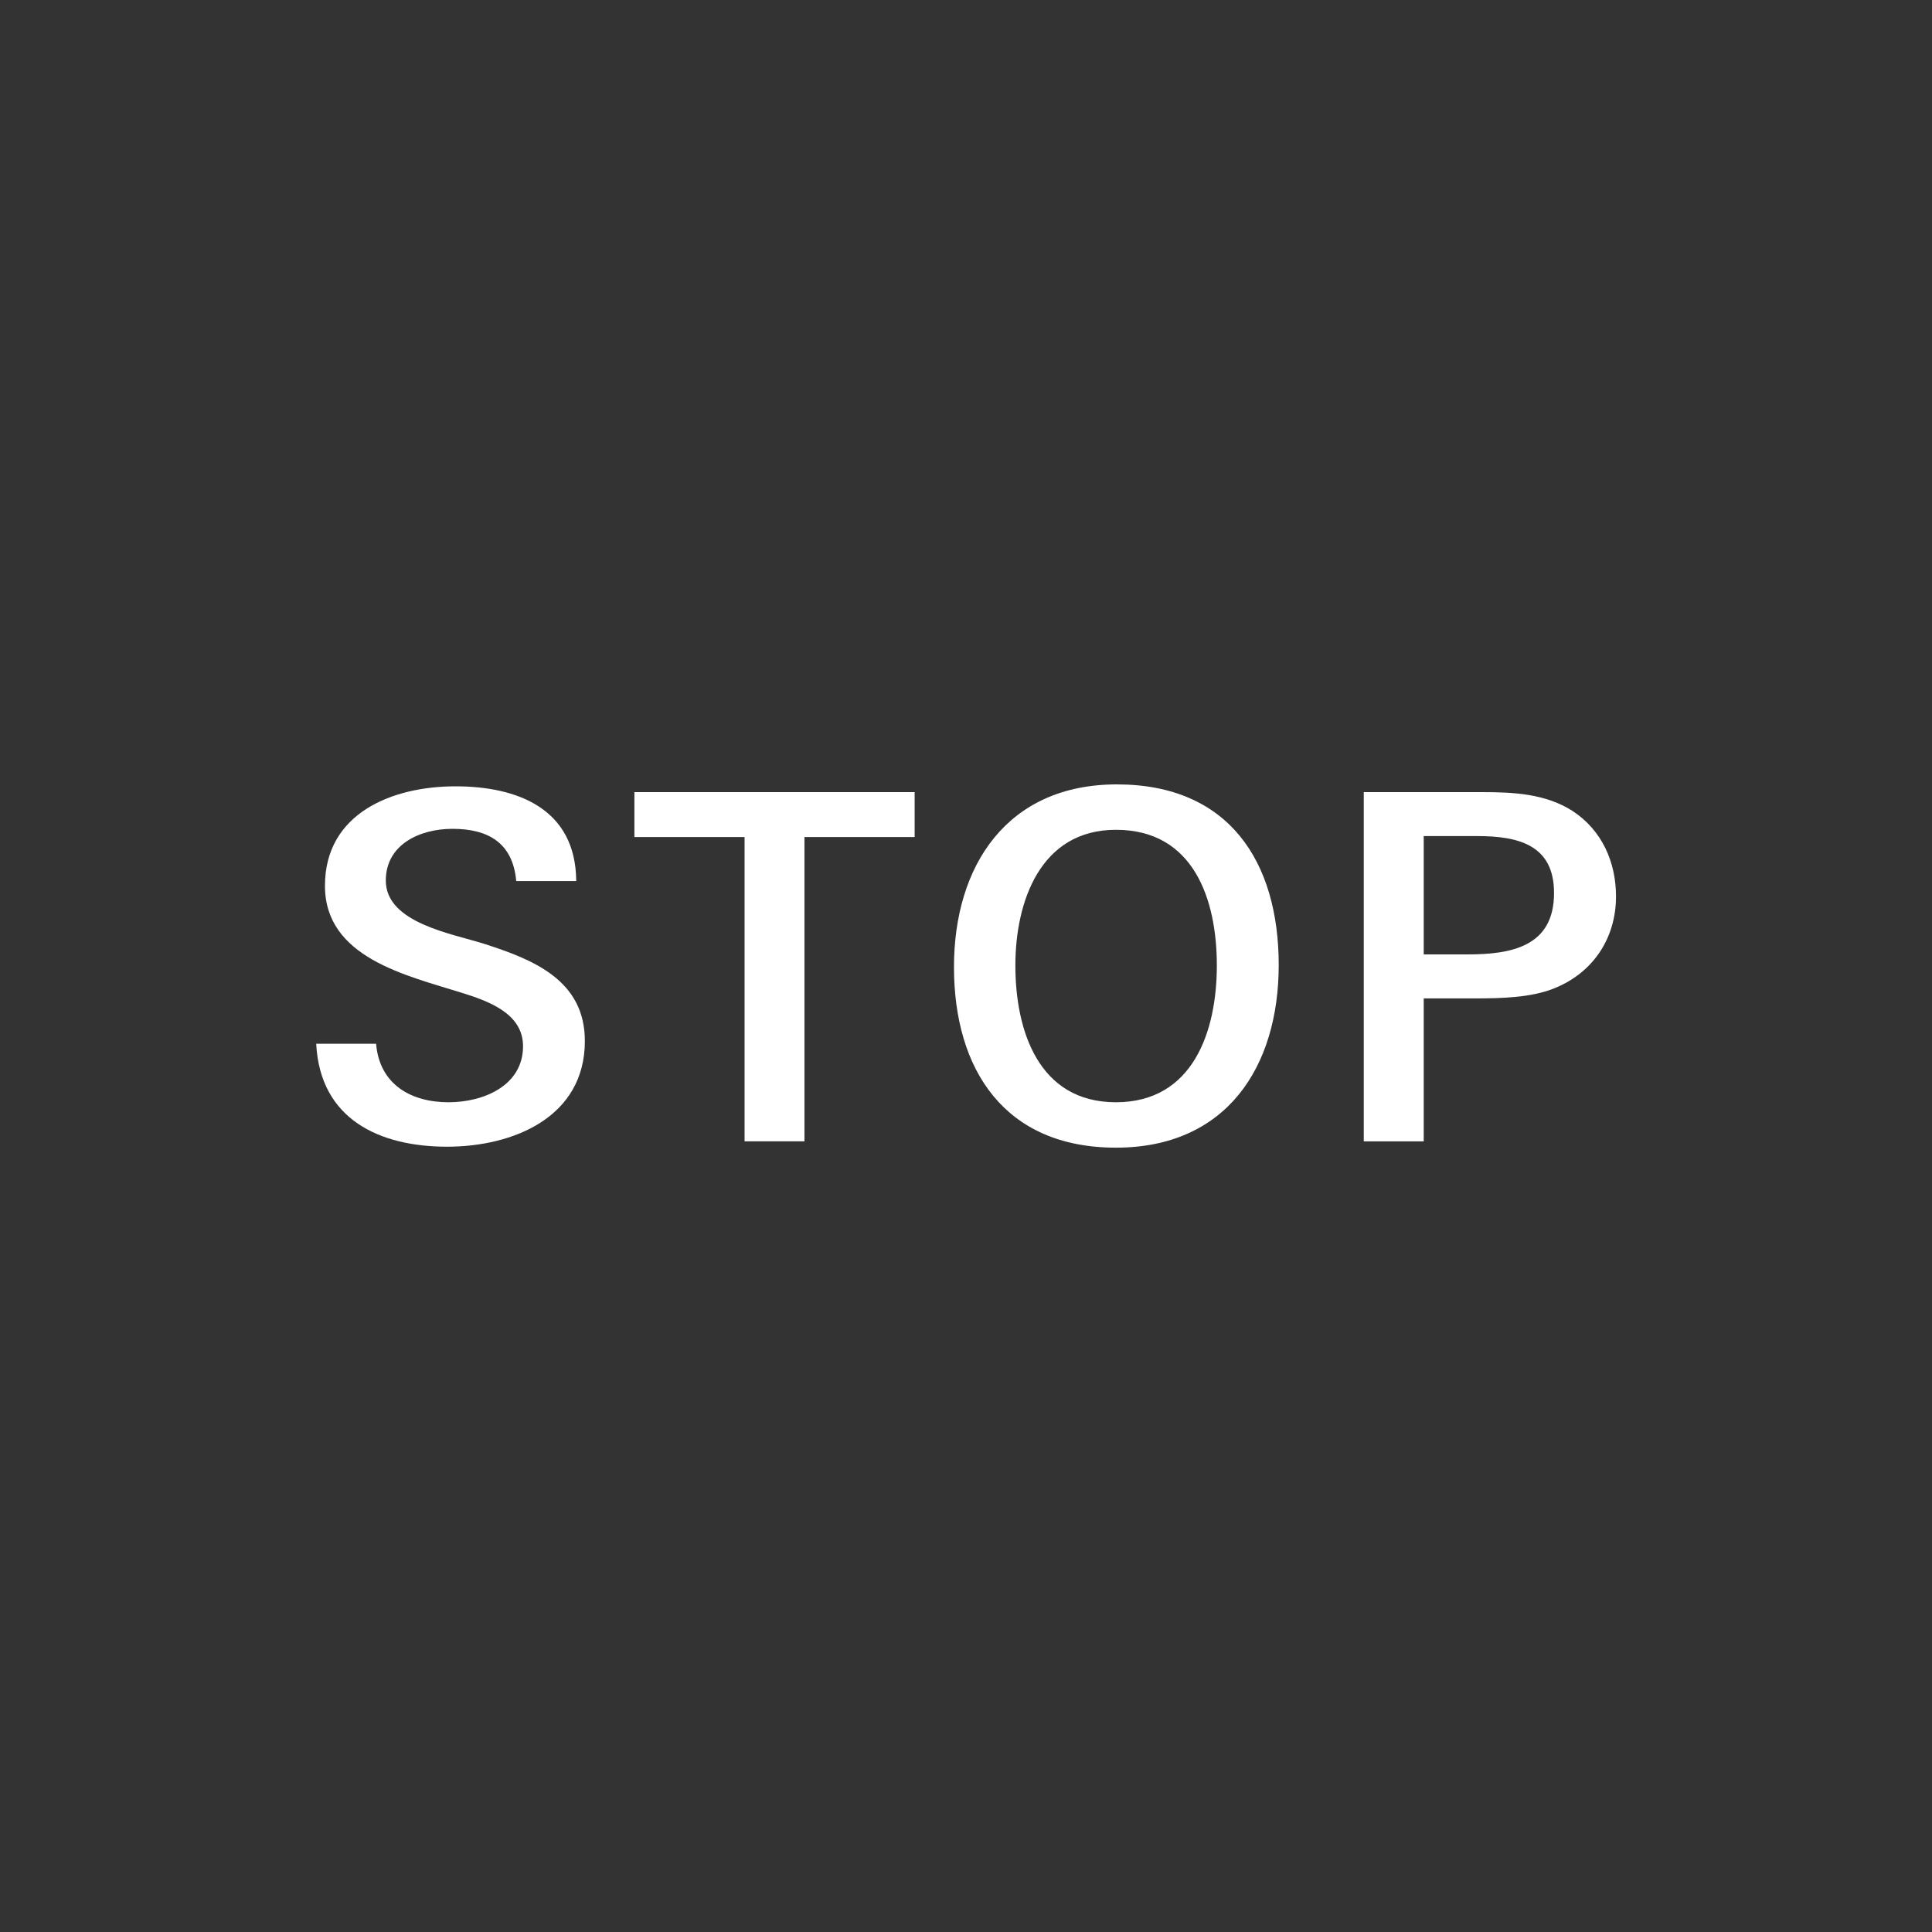 <svg height="36" viewBox="0 0 36 36" width="36" xmlns="http://www.w3.org/2000/svg"><rect x="0" y="0" width="36" height="36" fill="#333333" stroke="none"/><g fill="#fff" fill-rule="evenodd"><path d="m8.331 21.367c-1.251 0-2.367-.504-2.439-1.918h1.116c.063.756.648 1.09 1.351 1.09.648 0 1.387-.307 1.387-1.045 0-.62-.666-.846-1.152-.998-1.035-.324-2.539-.657-2.539-1.99 0-1.359 1.261-1.854 2.431-1.854 1.152 0 2.242.414 2.251 1.765h-1.118c-.063-.711-.522-.973-1.188-.973-.604 0-1.242.288-1.242.964 0 .792 1.242.99 1.836 1.18.928.297 1.873.684 1.873 1.811-.001 1.419-1.334 1.968-2.567 1.968"/><path d="m14.99 15.597v5.67h-1.116v-5.67h-2.053v-.837h5.222v.837z"/><path d="m20.793 15.462c-1.404 0-1.873 1.332-1.873 2.529 0 1.216.434 2.548 1.873 2.548s1.881-1.324 1.881-2.548c0-1.233-.432-2.529-1.881-2.529m0 5.923c-2.07 0-3.017-1.449-3.017-3.366 0-1.891.992-3.403 3.035-3.403 2.088 0 3.016 1.44 3.016 3.367-.001 1.898-.973 3.402-3.034 3.402m6.734-5.806h-.998v2.205h.818c.827 0 1.61-.152 1.61-1.143.002-.891-.654-1.062-1.43-1.062m1.414 2.845c-.414.162-.945.18-1.459.18h-.953v2.664h-1.117v-6.508h2.206c.575 0 1.179.027 1.684.351.55.36.81.955.81 1.594-.001.782-.432 1.431-1.171 1.719"/></g></svg>